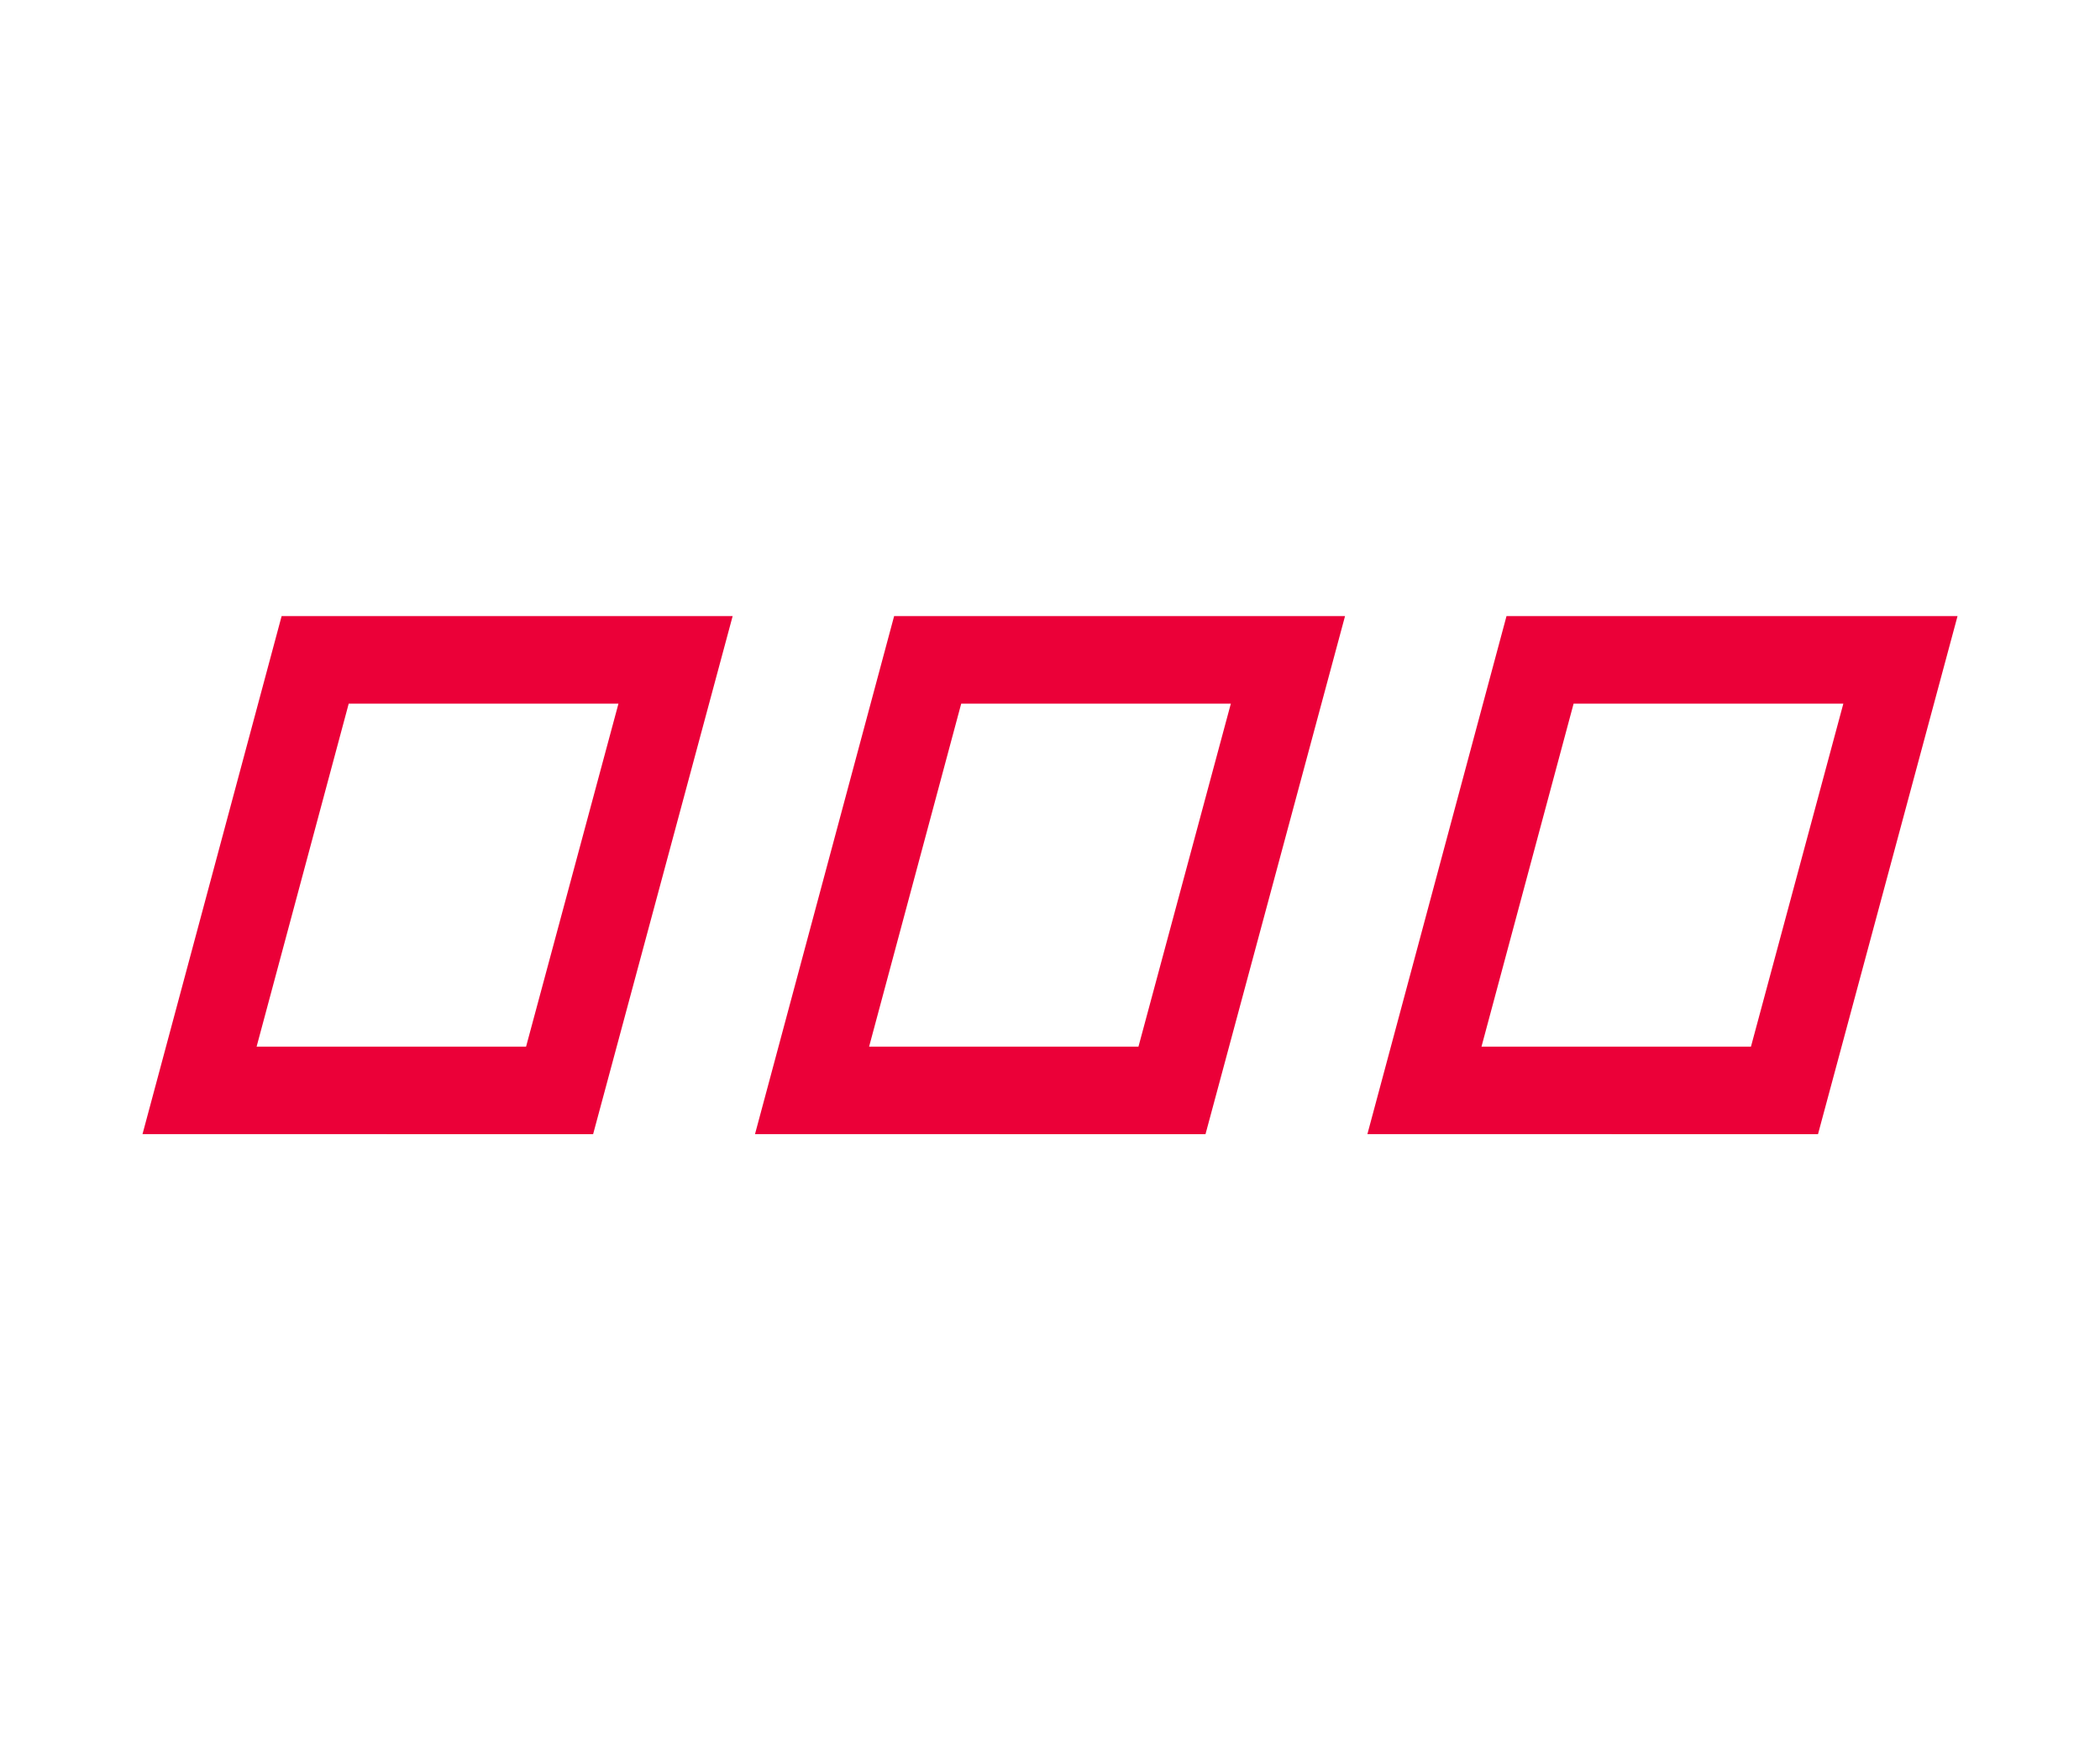 <?xml version="1.0" encoding="utf-8"?>
<!-- Generator: Adobe Illustrator 16.0.0, SVG Export Plug-In . SVG Version: 6.00 Build 0)  -->
<!DOCTYPE svg PUBLIC "-//W3C//DTD SVG 1.1//EN" "http://www.w3.org/Graphics/SVG/1.1/DTD/svg11.dtd">
<svg version="1.1" id="Capa_1" xmlns="http://www.w3.org/2000/svg" xmlns:xlink="http://www.w3.org/1999/xlink" x="0px" y="0px"
	 width="36px" height="30px" viewBox="0 0 36 30" enable-background="new 0 0 36 30" xml:space="preserve">
<g>
	<polygon fill="none" stroke="#EB0038" stroke-width="1.5" stroke-miterlimit="10" points="9.593,18.69 3.421,18.689 5.403,11.31 
		11.581,11.31 	"/>
	<polygon fill="none" stroke="#EB0038" stroke-width="1.5" stroke-miterlimit="10" points="20.091,18.69 13.921,18.689 
		15.903,11.31 22.079,11.31 	"/>
	<polygon fill="none" stroke="#EB0038" stroke-width="1.5" stroke-miterlimit="10" points="30.591,18.69 24.419,18.689 
		26.401,11.31 32.579,11.31 	"/>
</g>
</svg>
